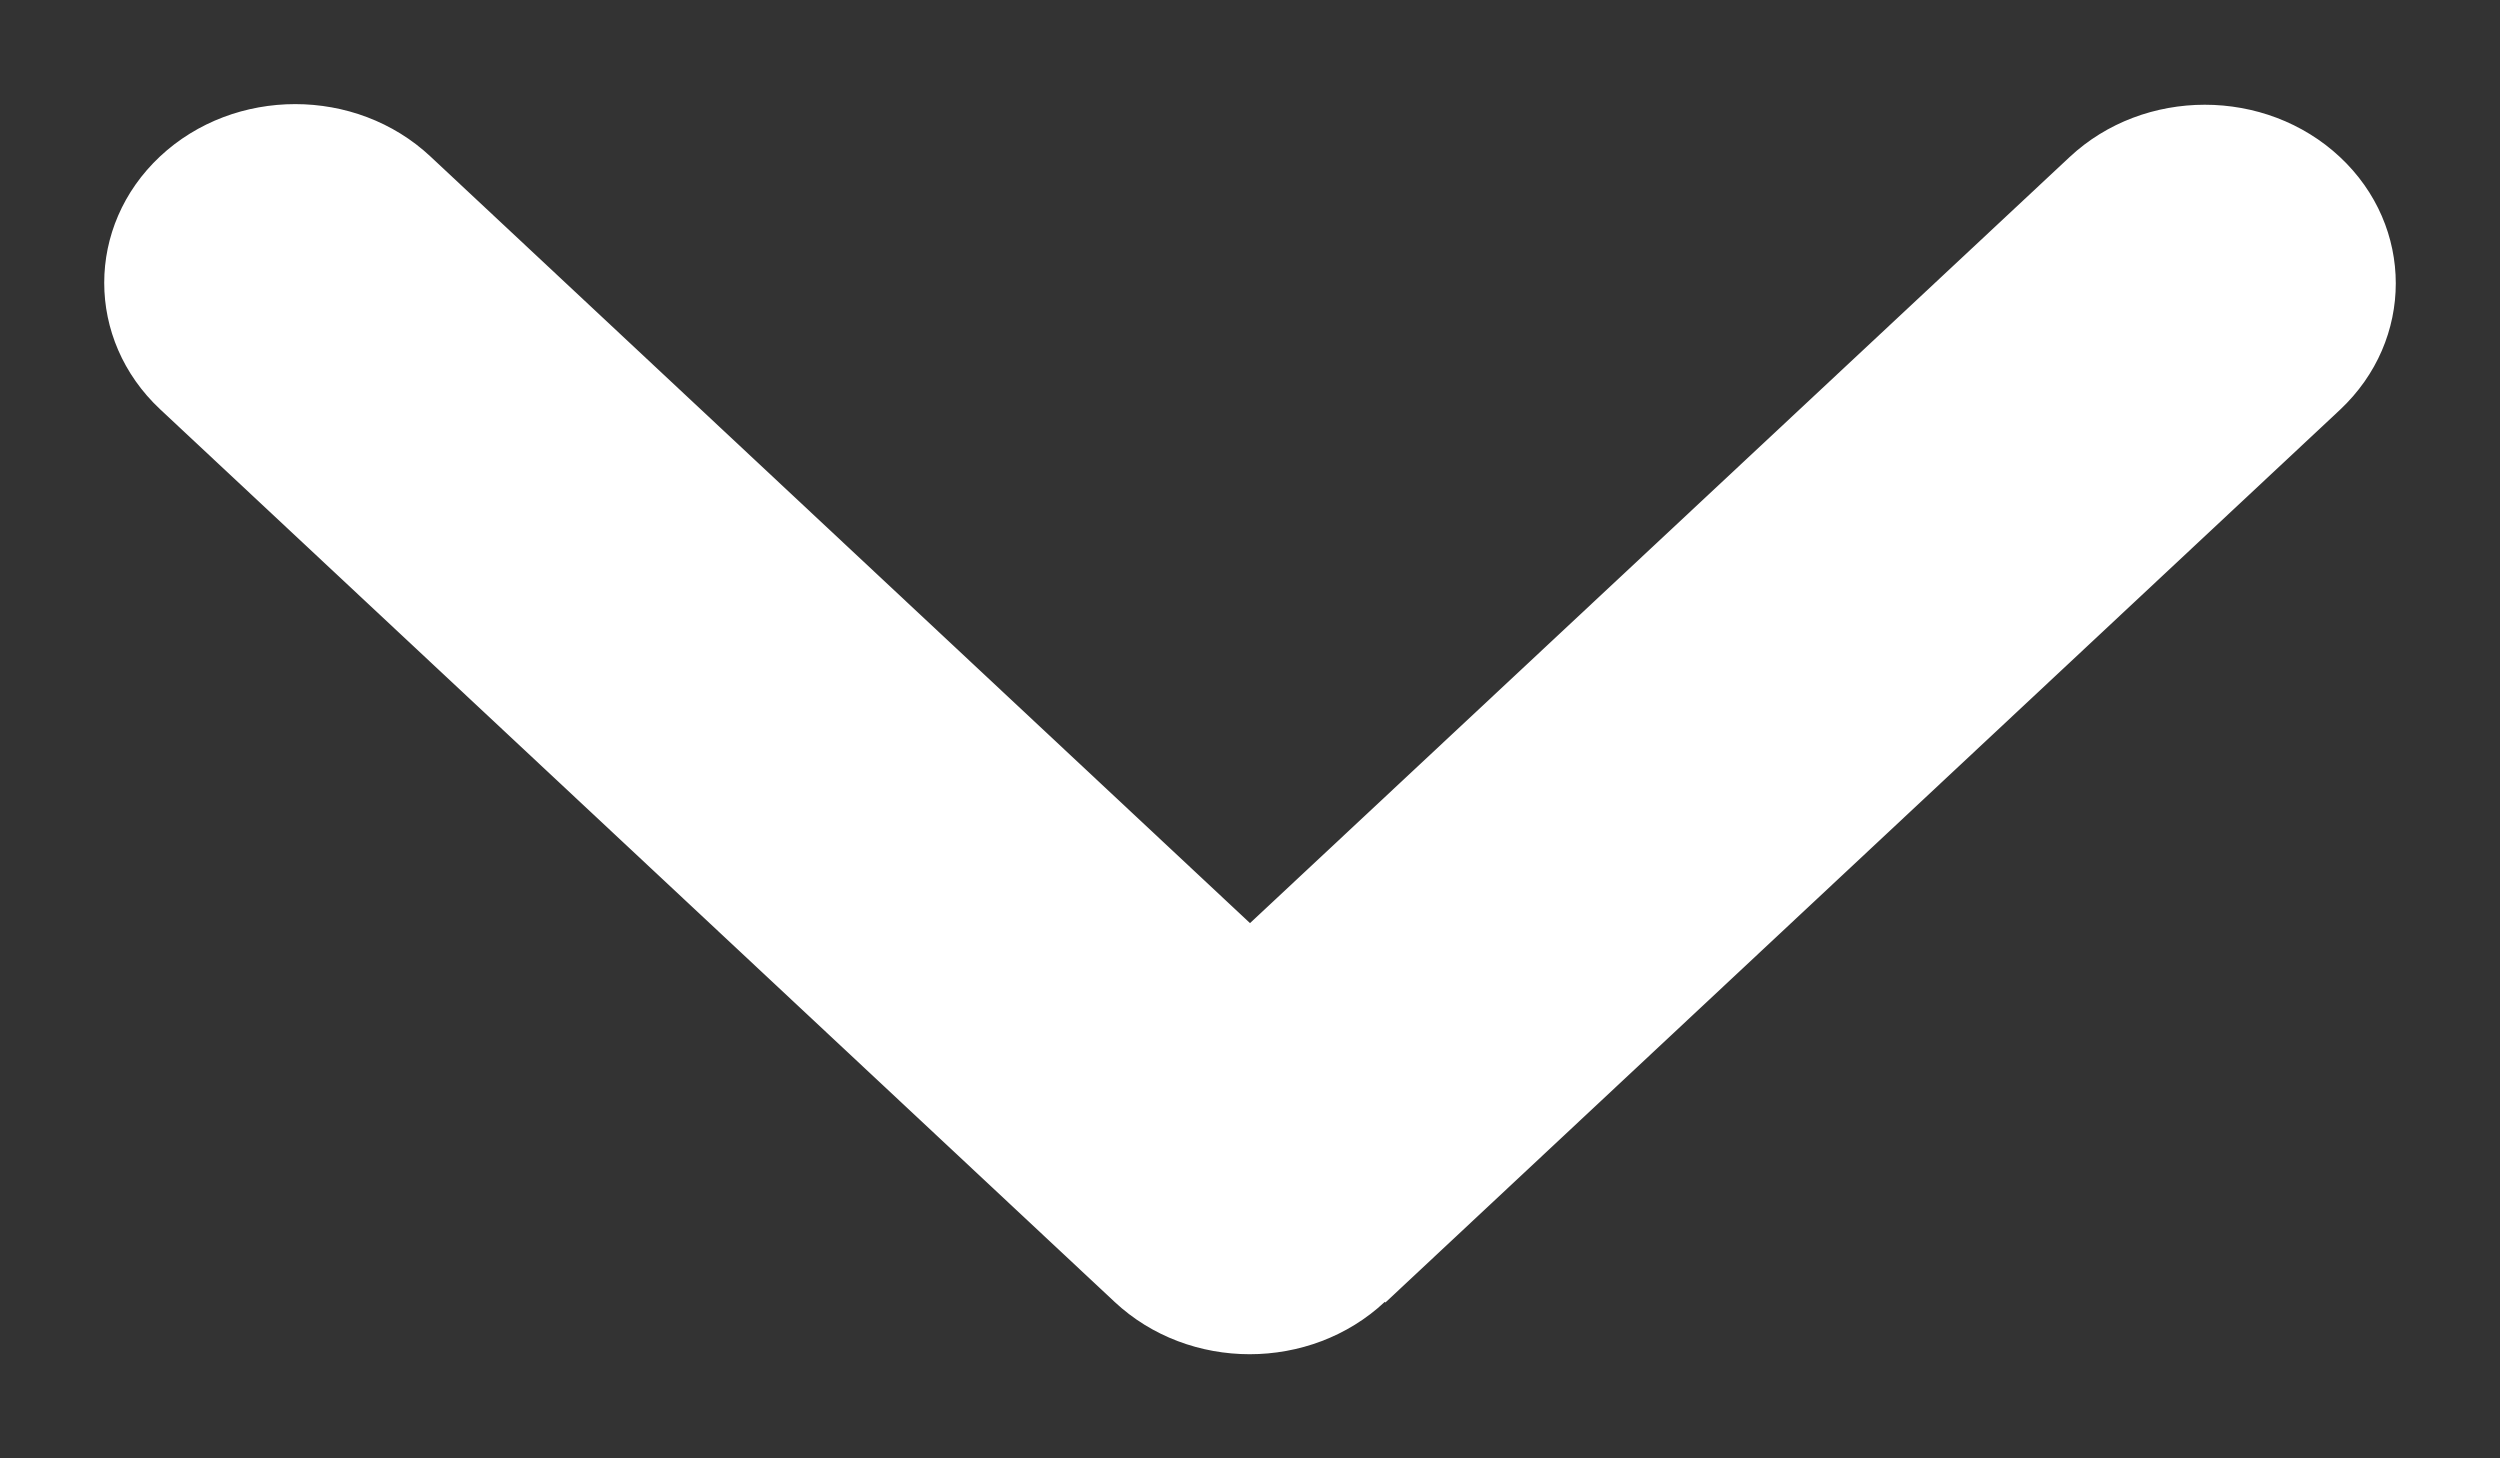 <svg width="12" height="7" viewBox="0 0 12 7" fill="none" xmlns="http://www.w3.org/2000/svg">
<rect x="0" y="0" width="12" height="7" fill="#333333" stroke="none"/>
<path d="M6.647 6.249C6.289 6.584 5.708 6.584 5.35 6.249L0.768 1.964C0.411 1.629 0.411 1.086 0.768 0.751C1.126 0.416 1.708 0.416 2.066 0.751L6 4.431L9.934 0.754C10.292 0.419 10.874 0.419 11.232 0.754C11.589 1.088 11.589 1.632 11.232 1.967L6.65 6.252L6.647 6.249Z" fill="white"/>
</svg>
